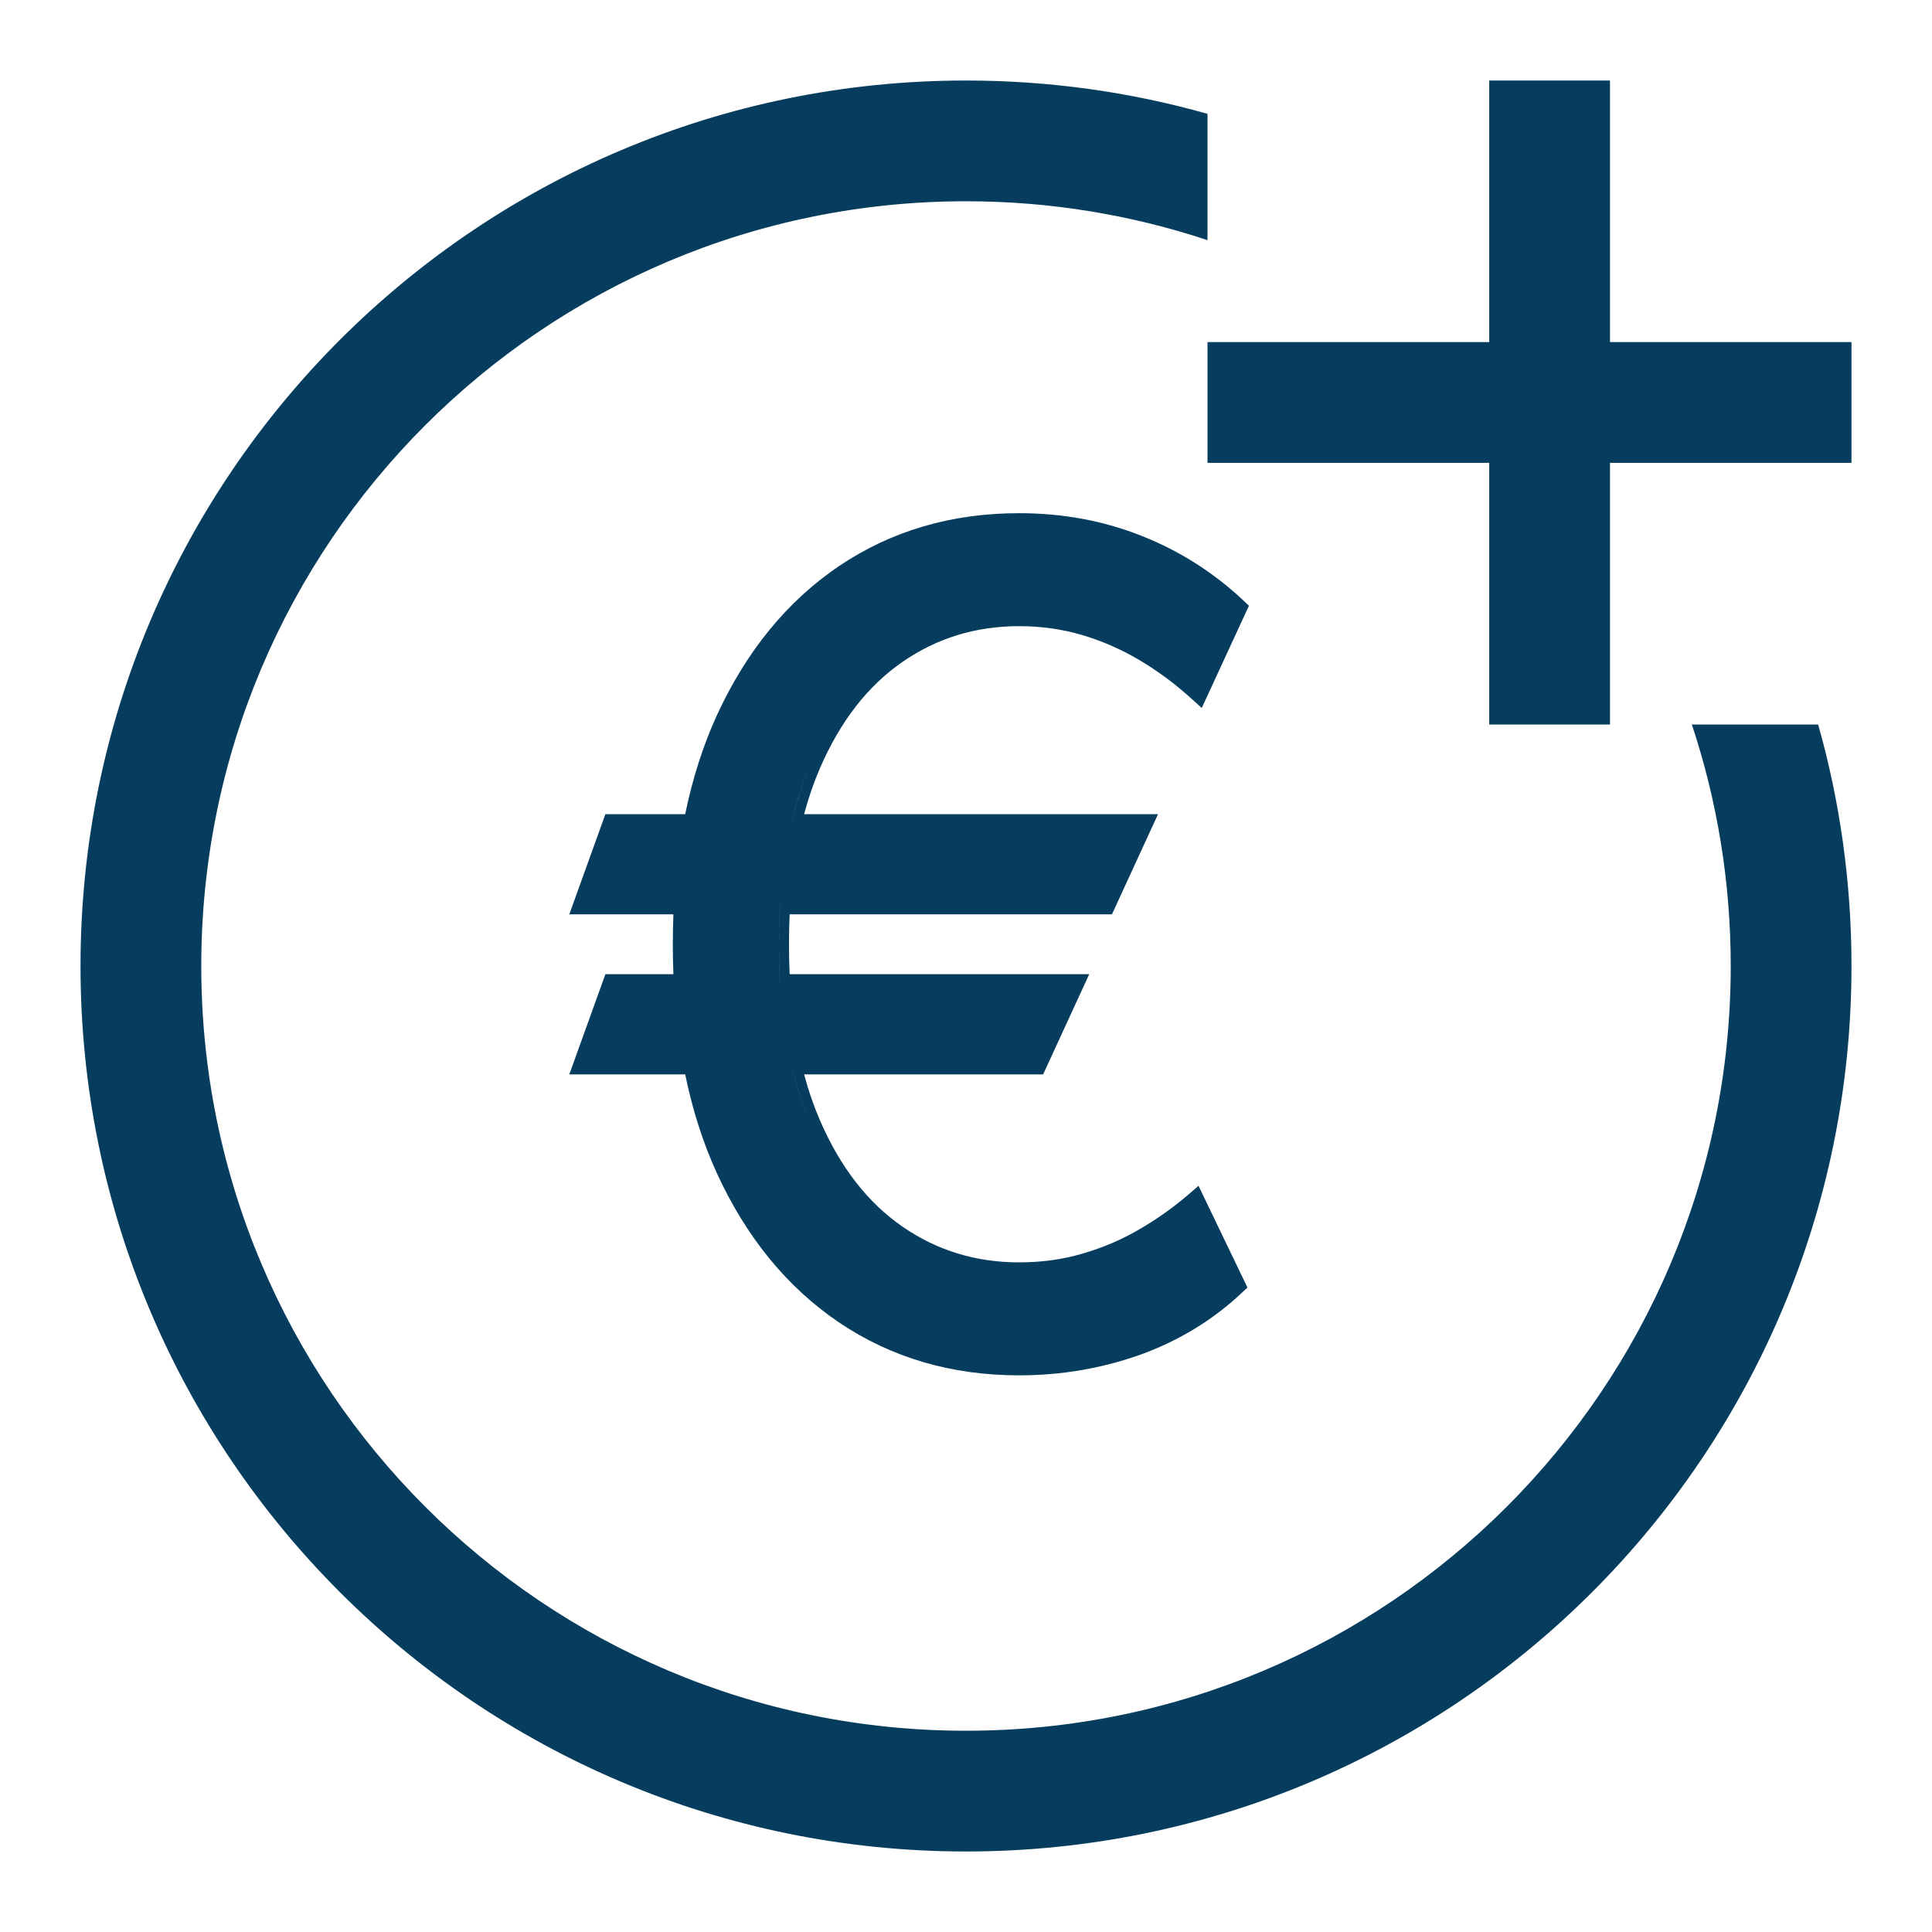 <svg xmlns="http://www.w3.org/2000/svg" width="40" height="40" viewBox="0 0 40 40" fill="none"><path fill-rule="evenodd" clip-rule="evenodd" d="M35.833 20C35.833 28.744 28.744 35.833 20 35.833C11.255 35.833 4.167 28.744 4.167 20C4.167 11.255 11.255 4.167 20 4.167C21.747 4.167 23.428 4.45 25 4.972V2.357C23.411 1.907 21.733 1.667 20 1.667C9.875 1.667 1.667 9.875 1.667 20C1.667 30.125 9.875 38.333 20 38.333C30.125 38.333 38.333 30.125 38.333 20C38.333 18.267 38.093 16.589 37.643 15H35.028C35.55 16.572 35.833 18.253 35.833 20ZM30.833 9.583V15H33.333V9.583L38.333 9.583V7.083L33.333 7.083V1.667H30.833V7.083L25 7.083V9.583L30.833 9.583ZM23.022 18.93L23.976 16.856H16.649C16.738 16.52 16.846 16.206 16.973 15.912C17.397 14.93 17.969 14.199 18.682 13.706C19.397 13.211 20.201 12.964 21.099 12.964C21.555 12.964 21.988 13.025 22.399 13.146C22.813 13.268 23.209 13.441 23.586 13.664C23.966 13.889 24.327 14.156 24.671 14.468L24.881 14.658L25.858 12.541L25.749 12.438C25.133 11.857 24.429 11.409 23.637 11.095C22.848 10.781 22.002 10.625 21.099 10.625C19.701 10.625 18.456 10.989 17.369 11.721C16.289 12.453 15.446 13.491 14.835 14.824C14.552 15.449 14.336 16.126 14.186 16.856H12.534L11.787 18.93H13.942C13.934 19.134 13.93 19.34 13.93 19.55C13.93 19.76 13.934 19.967 13.942 20.17H12.534L11.787 22.244H14.186C14.336 22.974 14.552 23.652 14.836 24.277C15.446 25.61 16.29 26.648 17.37 27.379C18.456 28.111 19.701 28.475 21.099 28.475C21.967 28.475 22.804 28.333 23.606 28.049C24.41 27.758 25.114 27.329 25.716 26.761L25.827 26.657L24.814 24.551L24.608 24.729C24.298 24.996 23.957 25.238 23.587 25.453C23.227 25.664 22.836 25.832 22.415 25.954C22.005 26.075 21.567 26.136 21.099 26.136C20.201 26.136 19.397 25.889 18.682 25.394C17.969 24.901 17.397 24.171 16.973 23.188C16.846 22.894 16.738 22.58 16.649 22.244H21.597L22.551 20.17H16.349C16.34 19.969 16.335 19.762 16.335 19.55C16.335 19.338 16.34 19.131 16.349 18.93H23.022ZM16.383 17.064C16.399 16.994 16.416 16.925 16.434 16.856C16.517 16.535 16.616 16.231 16.733 15.945C16.591 16.292 16.474 16.665 16.383 17.064H16.383ZM16.713 23.106C16.605 22.834 16.512 22.547 16.434 22.244C16.416 22.176 16.399 22.106 16.383 22.036H16.383C16.47 22.416 16.58 22.773 16.713 23.106ZM16.151 20.379H16.152C16.148 20.31 16.144 20.24 16.141 20.17C16.132 19.968 16.127 19.762 16.127 19.55C16.127 19.339 16.132 19.132 16.141 18.93C16.144 18.86 16.148 18.79 16.152 18.721H16.151C16.135 18.989 16.127 19.265 16.127 19.55C16.127 19.835 16.135 20.111 16.151 20.379Z" fill="#063D5E"></path></svg>